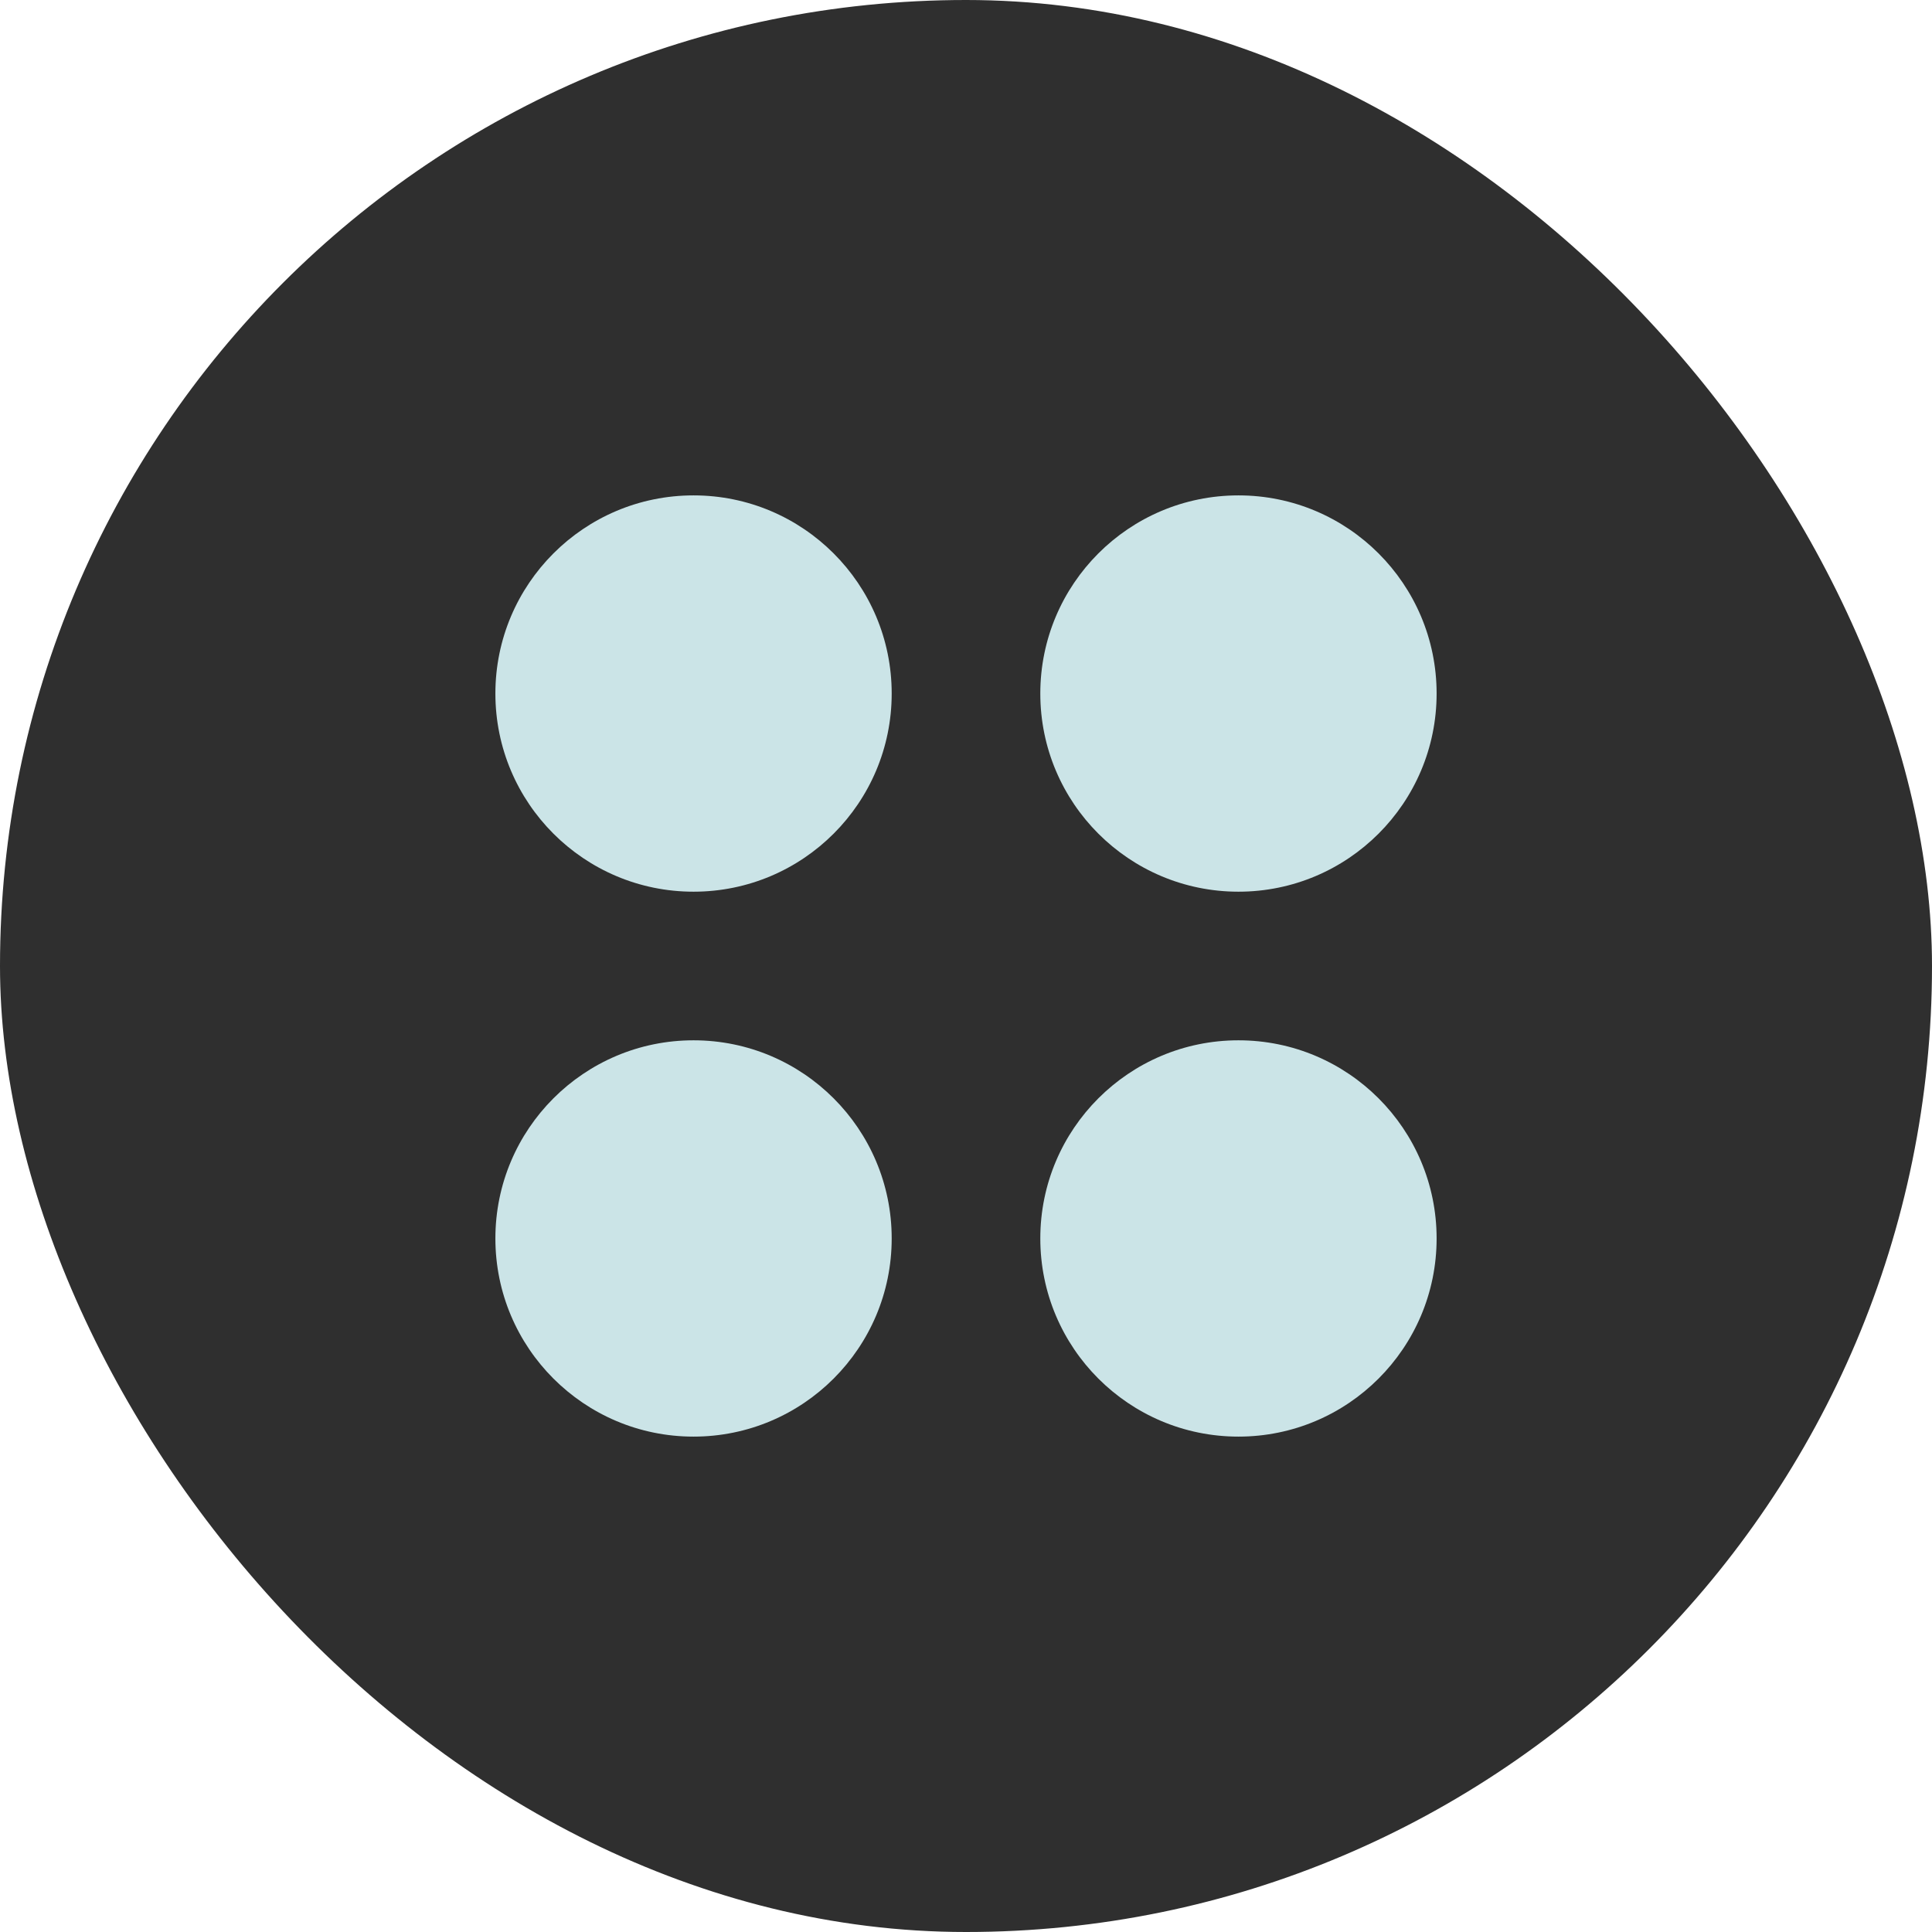 <?xml version="1.0" encoding="UTF-8"?> <svg xmlns="http://www.w3.org/2000/svg" width="39" height="39" viewBox="0 0 39 39" fill="none"><rect width="39" height="39" rx="19.5" fill="#2F2F2F"></rect><circle cx="14" cy="14" r="4" fill="#CBE4E7"></circle><circle cx="25" cy="14" r="4" fill="#CBE4E7"></circle><circle cx="14" cy="25" r="4" fill="#CBE4E7"></circle><circle cx="25" cy="25" r="4" fill="#CBE4E7"></circle></svg> 